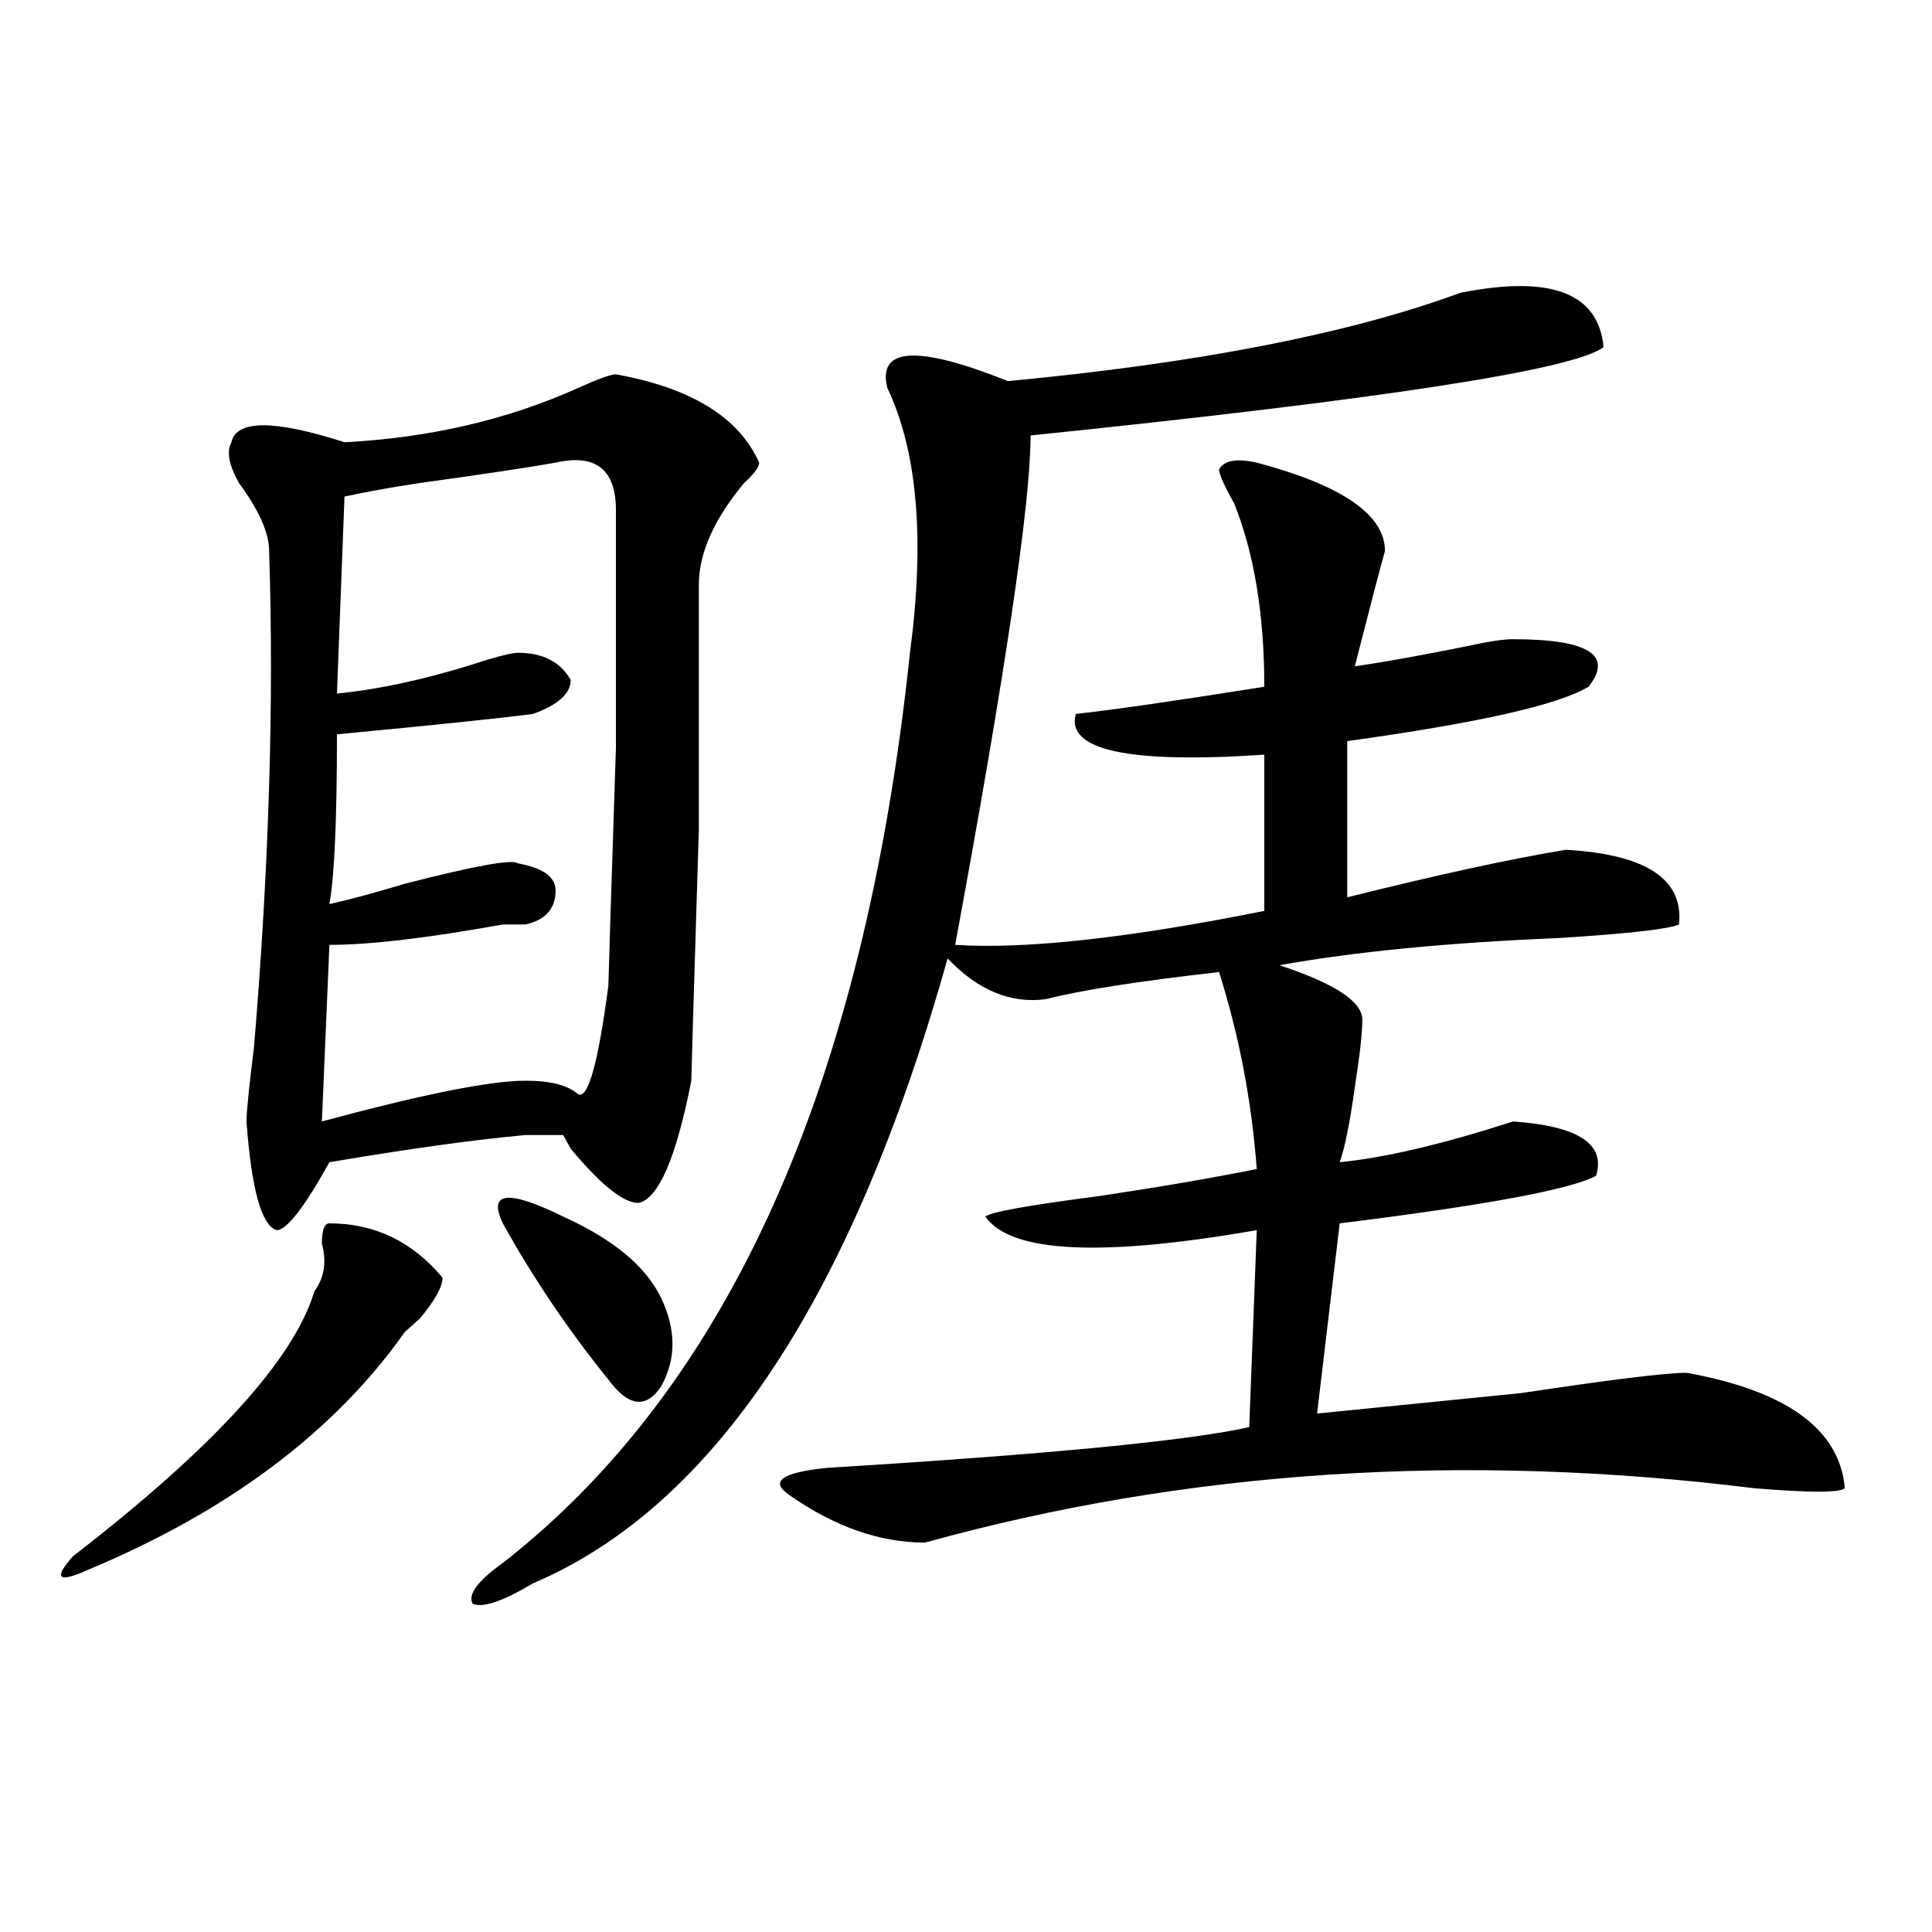 <?xml version="1.0" encoding="utf-8"?>
<!-- Generator: Adobe Illustrator 16.0.0, SVG Export Plug-In . SVG Version: 6.00 Build 0)  -->
<!DOCTYPE svg PUBLIC "-//W3C//DTD SVG 1.1//EN" "http://www.w3.org/Graphics/SVG/1.1/DTD/svg11.dtd">
<svg version="1.1" id="图层_1" xmlns="http://www.w3.org/2000/svg" xmlns:xlink="http://www.w3.org/1999/xlink" x="0px" y="0px"
	 width="1000px" height="1000px" viewBox="0 0 1000 1000" enable-background="new 0 0 1000 1000" xml:space="preserve">
<path d="M170.508,633.203c23.414,0,42.926,9.394,58.535,28.125c0,4.725-3.902,11.756-11.707,21.094
	c-2.622,2.362-5.244,4.725-7.805,7.031c-36.463,51.581-91.096,92.615-163.898,123.047c-15.609,7.031-18.231,4.669-7.805-7.031
	c72.803-56.25,114.448-101.953,124.875-137.109c5.183-7.031,6.463-15.216,3.902-24.609
	C166.605,636.719,167.886,633.203,170.508,633.203z M318.797,193.75c39.023,7.031,63.718,22.303,74.145,45.703
	c0,2.362-2.622,5.878-7.805,10.547c-15.609,18.787-23.414,36.365-23.414,52.734v126.563c-2.622,84.375-3.902,127.771-3.902,130.078
	c-7.805,39.881-16.951,60.975-27.316,63.281c-7.805,0-19.512-9.338-35.121-28.125l-3.902-7.031c-5.244,0-11.707,0-19.512,0
	c-26.036,2.362-59.877,7.031-101.461,14.063c-13.049,23.456-22.134,35.156-27.316,35.156c-7.805-2.307-13.049-21.094-15.609-56.25
	c0-4.669,1.28-17.578,3.902-38.672c7.805-93.713,10.365-179.297,7.805-256.641c0-9.338-5.244-21.094-15.609-35.156
	c-5.244-9.338-6.524-16.369-3.902-21.094c2.561-11.7,22.072-11.7,58.535,0c44.206-2.307,84.51-11.7,120.973-28.125
	C309.65,196.112,316.175,193.75,318.797,193.75z M287.578,239.453c-13.049,2.362-36.463,5.878-70.242,10.547
	c-15.609,2.362-28.658,4.725-39.023,7.031l-3.902,101.953c23.414-2.307,49.389-8.185,78.047-17.578
	c7.805-2.307,12.987-3.516,15.609-3.516c12.987,0,22.072,4.725,27.316,14.063c0,7.031-6.524,12.909-19.512,17.578
	c-18.231,2.362-52.072,5.878-101.461,10.547c0,44.55-1.342,73.828-3.902,87.891c10.365-2.307,23.414-5.822,39.023-10.547
	c36.401-9.338,55.913-12.854,58.535-10.547c12.987,2.362,19.512,7.031,19.512,14.063c0,9.394-5.244,15.271-15.609,17.578h-11.707
	c-39.023,7.031-68.962,10.547-89.754,10.547l-3.902,91.406c52.011-14.063,87.132-21.094,105.363-21.094
	c12.987,0,22.072,2.362,27.316,7.031c5.183,2.362,10.365-16.369,15.609-56.25c0-2.307,1.28-43.341,3.902-123.047V264.063
	C318.797,242.969,308.37,234.784,287.578,239.453z M755.859,151.563c46.828-9.338,71.522,0,74.145,28.125
	c-15.609,11.756-114.51,26.972-296.578,45.703c0,35.156-13.049,123.047-39.023,263.672c36.401,2.362,89.754-3.516,159.996-17.578
	v-80.859c-70.242,4.725-102.803-2.307-97.559-21.094c20.792-2.307,53.291-7.031,97.559-14.063c0-37.463-5.244-69.104-15.609-94.922
	c-5.244-9.338-7.805-15.216-7.805-17.578c2.561-4.669,9.085-5.822,19.512-3.516c44.206,11.756,66.34,26.972,66.34,45.703
	c-2.622,9.394-7.805,29.334-15.609,59.766c15.609-2.307,35.121-5.822,58.535-10.547c10.365-2.307,18.17-3.516,23.414-3.516
	c39.023,0,52.011,8.24,39.023,24.609c-15.609,9.394-57.255,18.787-124.875,28.125v80.859c46.828-11.7,84.51-19.885,113.168-24.609
	c41.584,2.362,61.096,15.271,58.535,38.672c-5.244,2.362-26.036,4.725-62.438,7.031c-57.255,2.362-105.363,7.031-144.387,14.063
	c28.597,9.394,42.926,18.787,42.926,28.125c0,7.031-1.342,18.787-3.902,35.156c-2.622,18.787-5.244,31.641-7.805,38.672
	c23.414-2.307,53.291-9.338,89.754-21.094c33.779,2.362,48.108,11.756,42.926,28.125c-13.049,7.031-57.255,15.271-132.68,24.609
	l-11.707,98.438c23.414-2.307,58.535-5.822,105.363-10.547c46.828-7.031,75.425-10.547,85.852-10.547
	c52.011,9.394,79.327,29.334,81.949,59.766c-2.622,2.362-18.231,2.362-46.828,0c-150.911-18.731-294.018-9.338-429.258,28.125
	c-23.414,0-46.828-8.185-70.242-24.609c-10.427-7.031-3.902-11.7,19.512-14.063c114.448-7.031,187.313-14.063,218.531-21.094
	l3.902-101.953c-80.669,14.063-127.497,11.756-140.484-7.031c2.561-2.307,22.072-5.822,58.535-10.547
	c31.219-4.669,58.535-9.338,81.949-14.063c-2.622-35.156-9.146-69.104-19.512-101.953c-41.646,4.725-71.584,9.394-89.754,14.063
	c-18.231,2.362-35.121-4.669-50.73-21.094c-49.45,175.781-120.973,283.612-214.629,323.438
	c-15.609,9.338-26.036,12.854-31.219,10.547c-2.622-4.725,2.561-11.756,15.609-21.094c117.07-91.406,187.313-248.4,210.727-471.094
	c7.805-58.557,3.902-104.26-11.707-137.109c-5.244-21.094,15.609-22.247,62.438-3.516
	C620.558,187.928,698.604,172.656,755.859,151.563z M260.262,633.203c-7.805-16.369,2.561-17.578,31.219-3.516
	c25.975,11.756,42.926,25.818,50.73,42.188c7.805,16.425,7.805,31.641,0,45.703c-7.805,11.756-16.951,10.547-27.316-3.516
	C294.041,688.3,275.871,661.328,260.262,633.203z"/>
</svg>

